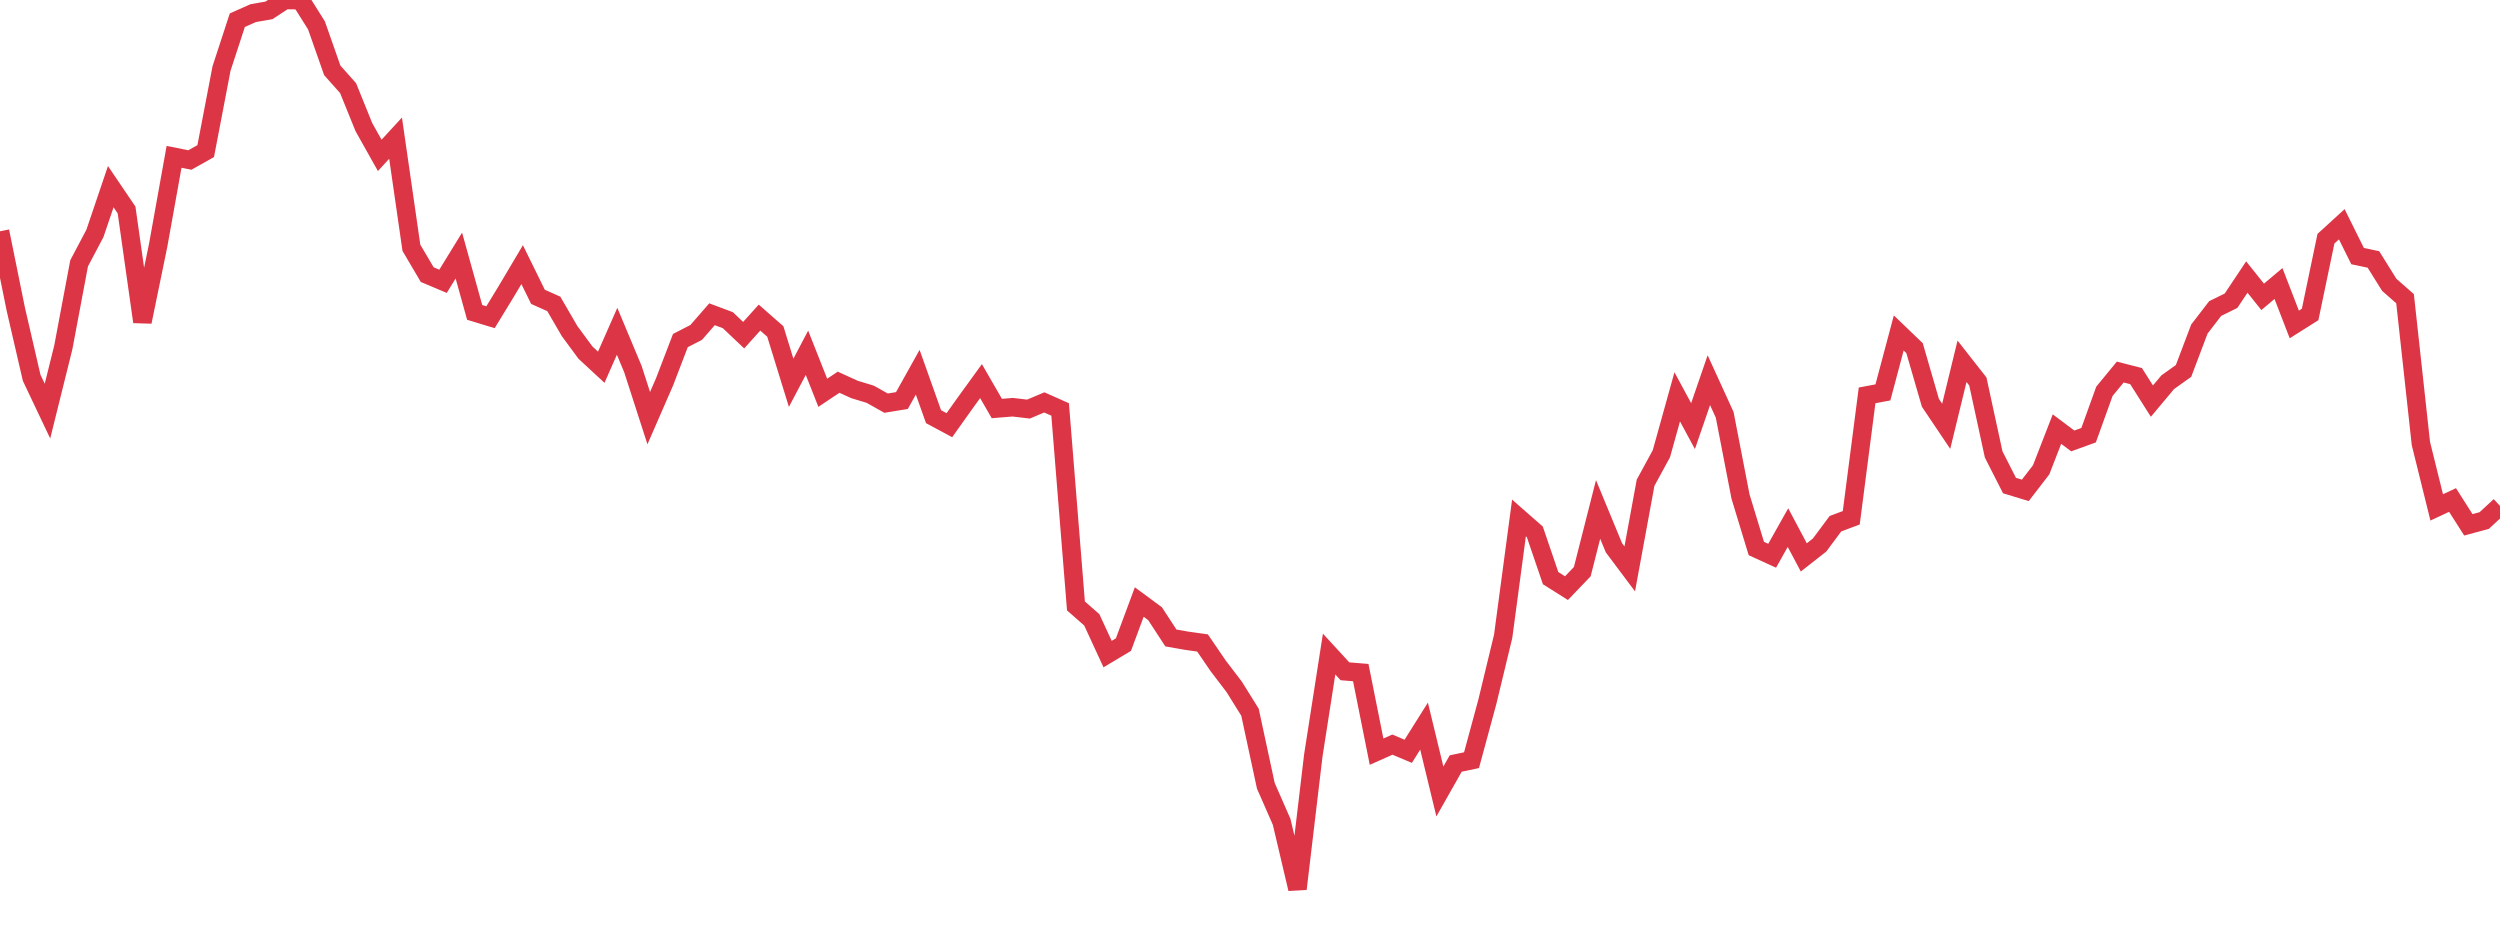 <?xml version="1.0" standalone="no"?>
<!DOCTYPE svg PUBLIC "-//W3C//DTD SVG 1.1//EN" "http://www.w3.org/Graphics/SVG/1.1/DTD/svg11.dtd">
<svg width="135" height="50" viewBox="0 0 135 50" preserveAspectRatio="none" class="sparkline" xmlns="http://www.w3.org/2000/svg"
xmlns:xlink="http://www.w3.org/1999/xlink"><path  class="sparkline--line" d="M 0 12.49 L 0 12.49 L 0.854 16.7 L 1.709 20.4 L 2.563 22.2 L 3.418 18.76 L 4.272 14.22 L 5.127 12.6 L 5.981 10.08 L 6.835 11.34 L 7.69 17.38 L 8.544 13.23 L 9.399 8.47 L 10.253 8.64 L 11.108 8.16 L 11.962 3.7 L 12.816 1.09 L 13.671 0.71 L 14.525 0.56 L 15.38 0 L 16.234 0.01 L 17.089 1.37 L 17.943 3.8 L 18.797 4.76 L 19.652 6.87 L 20.506 8.39 L 21.361 7.46 L 22.215 13.38 L 23.07 14.83 L 23.924 15.19 L 24.778 13.8 L 25.633 16.87 L 26.487 17.13 L 27.342 15.73 L 28.196 14.29 L 29.051 16.03 L 29.905 16.41 L 30.759 17.88 L 31.614 19.04 L 32.468 19.83 L 33.323 17.89 L 34.177 19.93 L 35.032 22.58 L 35.886 20.62 L 36.741 18.39 L 37.595 17.95 L 38.449 16.97 L 39.304 17.29 L 40.158 18.1 L 41.013 17.15 L 41.867 17.9 L 42.722 20.67 L 43.576 19.05 L 44.43 21.21 L 45.285 20.64 L 46.139 21.03 L 46.994 21.29 L 47.848 21.77 L 48.703 21.63 L 49.557 20.1 L 50.411 22.5 L 51.266 22.96 L 52.12 21.76 L 52.975 20.58 L 53.829 22.06 L 54.684 21.99 L 55.538 22.09 L 56.392 21.73 L 57.247 22.11 L 58.101 32.72 L 58.956 33.47 L 59.81 35.32 L 60.665 34.81 L 61.519 32.51 L 62.373 33.14 L 63.228 34.45 L 64.082 34.6 L 64.937 34.72 L 65.791 35.97 L 66.646 37.09 L 67.5 38.46 L 68.354 42.43 L 69.209 44.38 L 70.063 48 L 70.918 40.8 L 71.772 35.32 L 72.627 36.25 L 73.481 36.32 L 74.335 40.59 L 75.19 40.21 L 76.044 40.57 L 76.899 39.21 L 77.753 42.74 L 78.608 41.23 L 79.462 41.05 L 80.316 37.9 L 81.171 34.36 L 82.025 27.97 L 82.88 28.72 L 83.734 31.22 L 84.589 31.76 L 85.443 30.87 L 86.297 27.51 L 87.152 29.58 L 88.006 30.72 L 88.861 26.07 L 89.715 24.5 L 90.57 21.43 L 91.424 23.01 L 92.278 20.53 L 93.133 22.4 L 93.987 26.81 L 94.842 29.62 L 95.696 30.01 L 96.551 28.49 L 97.405 30.1 L 98.259 29.43 L 99.114 28.28 L 99.968 27.96 L 100.823 21.35 L 101.677 21.19 L 102.532 17.98 L 103.386 18.8 L 104.241 21.75 L 105.095 23.02 L 105.949 19.51 L 106.804 20.6 L 107.658 24.54 L 108.513 26.22 L 109.367 26.48 L 110.222 25.37 L 111.076 23.17 L 111.93 23.81 L 112.785 23.5 L 113.639 21.13 L 114.494 20.09 L 115.348 20.31 L 116.203 21.66 L 117.057 20.64 L 117.911 20.03 L 118.766 17.77 L 119.62 16.66 L 120.475 16.24 L 121.329 14.96 L 122.184 16.03 L 123.038 15.31 L 123.892 17.52 L 124.747 16.98 L 125.601 12.89 L 126.456 12.11 L 127.31 13.83 L 128.165 14.01 L 129.019 15.38 L 129.873 16.13 L 130.728 23.95 L 131.582 27.4 L 132.437 27 L 133.291 28.34 L 134.146 28.11 L 135 27.32" fill="none" stroke-width="1" stroke="#dc3545"></path></svg>